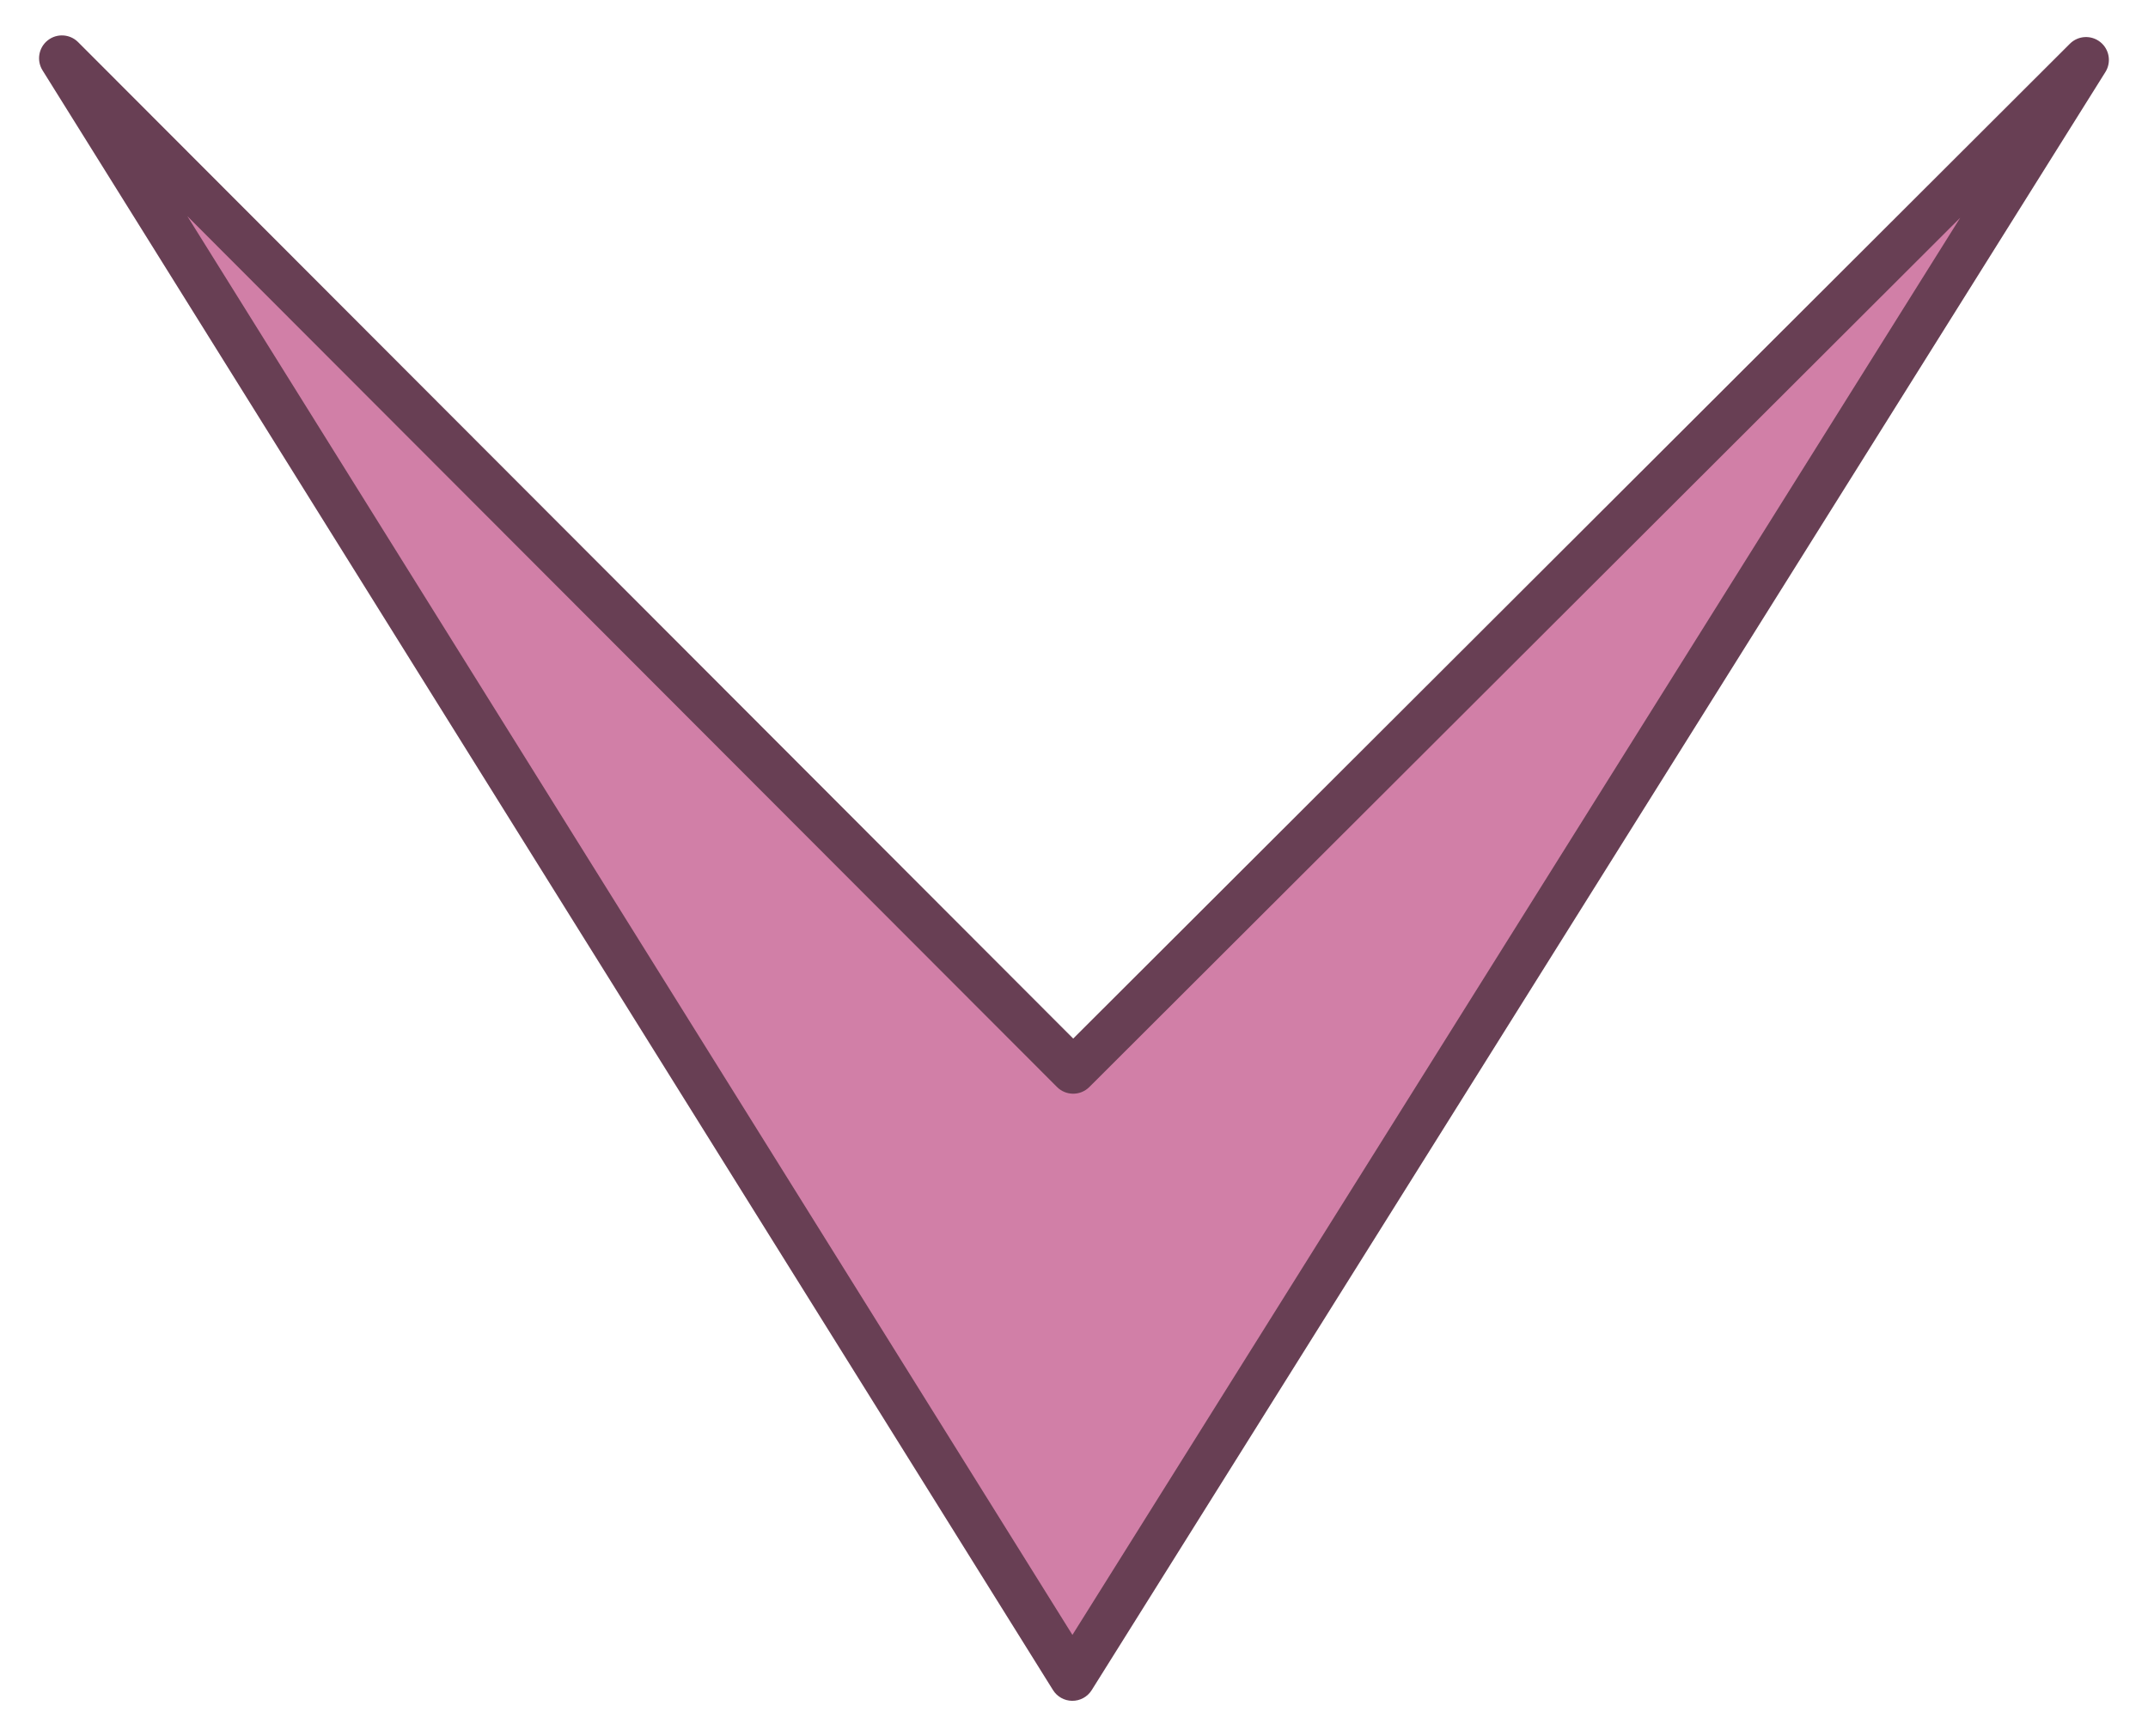 <?xml version="1.0" encoding="UTF-8" standalone="no"?>
<!-- Created with Inkscape (http://www.inkscape.org/) -->
<svg
   xmlns:dc="http://purl.org/dc/elements/1.1/"
   xmlns:cc="http://creativecommons.org/ns#"
   xmlns:rdf="http://www.w3.org/1999/02/22-rdf-syntax-ns#"
   xmlns:svg="http://www.w3.org/2000/svg"
   xmlns="http://www.w3.org/2000/svg"
   xmlns:sodipodi="http://sodipodi.sourceforge.net/DTD/sodipodi-0.dtd"
   xmlns:inkscape="http://www.inkscape.org/namespaces/inkscape"
   inkscape:export-ydpi="72.000000"
   inkscape:export-xdpi="72.000000"
   inkscape:export-filename="/datas/Projs/Cliparts Stocker/arki_arrow_down.png"
   sodipodi:docname="arki_arrow_down.svg"
   sodipodi:docbase="/datas/Projs/Cliparts Stocker"
   inkscape:version="0.46"
   sodipodi:version="0.32"
   id="svg13251"
   height="76"
   width="94"
   inkscape:output_extension="org.inkscape.output.svg.inkscape"
   version="1.0">
  <defs
     id="defs3">
    <inkscape:perspective
       sodipodi:type="inkscape:persp3d"
       inkscape:vp_x="0 : 56.25 : 1"
       inkscape:vp_y="0 : 1000 : 0"
       inkscape:vp_z="112.5 : 56.25 : 1"
       inkscape:persp3d-origin="56.25 : 37.5 : 1"
       id="perspective12" />
  </defs>
  <sodipodi:namedview
     showguides="false"
     inkscape:window-y="20"
     inkscape:window-x="0"
     inkscape:window-height="1003"
     inkscape:window-width="1680"
     inkscape:current-layer="layer1"
     inkscape:document-units="px"
     inkscape:cy="38"
     inkscape:cx="47"
     inkscape:zoom="10.618421"
     inkscape:pageshadow="2"
     inkscape:pageopacity="0.0"
     borderopacity="1.0"
     bordercolor="#666666"
     pagecolor="#ffffff"
     id="base"
     showgrid="false" />
  <g
     id="layer1"
     inkscape:groupmode="layer"
     inkscape:label="Layer 1">
    <g
       id="g3163"
       transform="translate(-9.25,-18.251)">
      <g
         style="fill:#d17fa7;fill-opacity:1;stroke:none;stroke-opacity:1"
         id="g2386"
         transform="matrix(-3.543307e-2,0,0,-3.543307e-2,325.651,457.231)">
        <path
           d="M 7601,11063 L 6350,12312 L 7602,10313 L 8850,12314 L 7601,11063 z"
           id="path3161"
           sodipodi:nodetypes="ccccc"
           style="stroke:none;stroke-width:56.444;stroke-linecap:round;stroke-linejoin:round;stroke-miterlimit:4" />
      </g>
      <g
         style="fill:#d17fa7;fill-opacity:1;stroke:#683f54;stroke-opacity:1"
         id="g2604"
         transform="matrix(-3.543307e-2,0,0,-3.543307e-2,325.541,457.122)">
        <path
           id="path2606"
           d="M 7602.375,10284.781 C 7592.523,10284.657 7583.32,10289.679 7578.094,10298.031 L 6326.094,12297.031 C 6318.547,12309.189 6321.294,12325.071 6332.485,12333.989 C 6343.676,12342.907 6359.771,12342.039 6369.938,12331.969 L 7600.969,11102.906 L 8830.031,12333.938 C 8840.178,12344.052 8856.294,12344.959 8867.512,12336.048 C 8878.731,12327.137 8881.493,12311.235 8873.938,12299.062 L 7625.938,10298.062 C 7620.854,10289.915 7611.977,10284.911 7602.375,10284.781 L 7602.375,10284.781 z M 7601.938,10366.219 L 8695.031,12118.844 L 7620.969,11043.062 C 7609.956,11032.037 7592.092,11032.024 7581.062,11043.031 L 6505.469,12116.906 L 7601.938,10366.219 z"
           style="fill:#683f54;fill-opacity:1;stroke:none;stroke-width:56.444;stroke-linecap:round;stroke-linejoin:round;stroke-miterlimit:4;stroke-opacity:1" />
      </g>
    </g>
  </g>
</svg>
